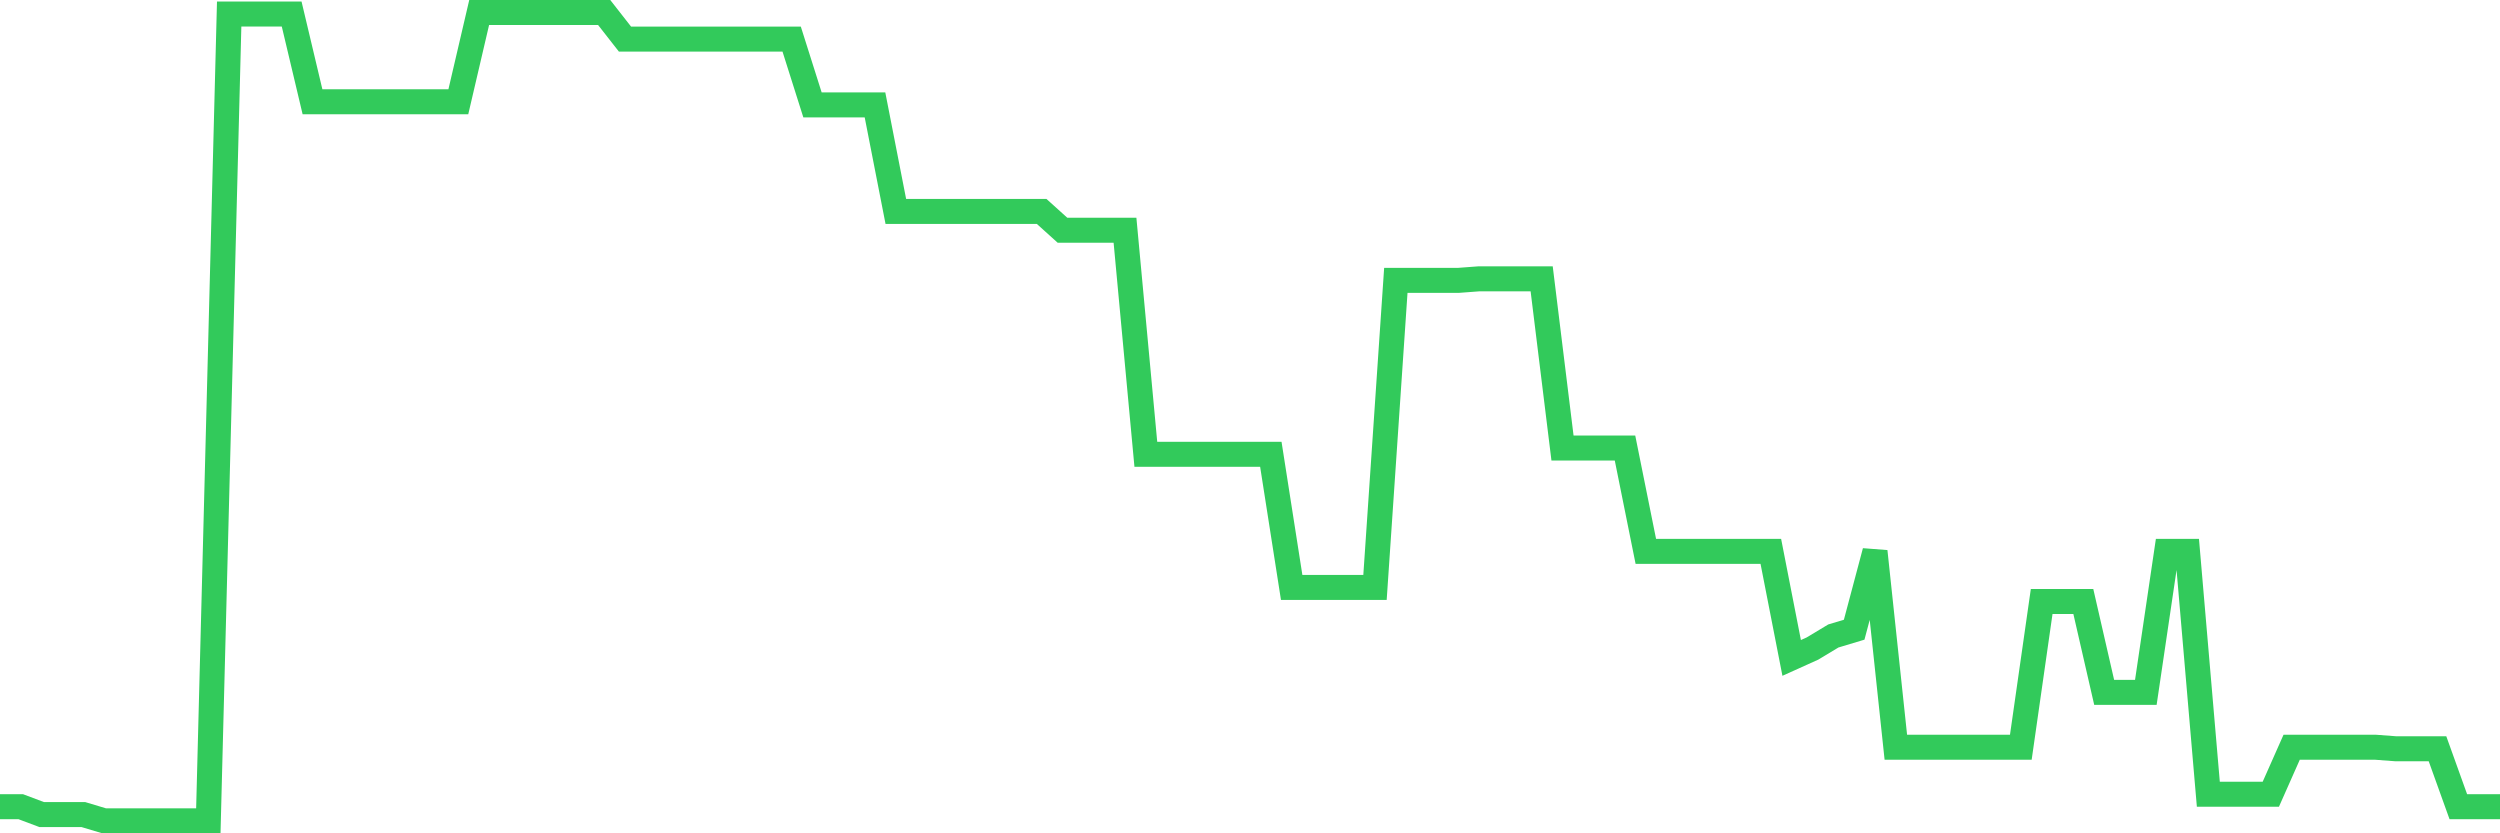 <svg
  xmlns="http://www.w3.org/2000/svg"
  xmlns:xlink="http://www.w3.org/1999/xlink"
  width="120"
  height="40"
  viewBox="0 0 120 40"
  preserveAspectRatio="none"
>
  <polyline
    points="0,38.723 1,38.723 2,39.099 3,39.099 4,39.099 5,39.4 6,39.4 7,39.4 8,39.4 9,39.4 10,39.4 11,0.675 12,0.675 13,0.675 14,0.675 15,4.886 16,4.886 17,4.886 18,4.886 19,4.886 20,4.886 21,4.886 22,4.886 23,0.6 24,0.6 25,0.6 26,0.6 27,0.6 28,0.6 29,0.6 30,1.878 31,1.878 32,1.878 33,1.878 34,1.878 35,1.878 36,1.878 37,1.878 38,1.878 39,5.036 40,5.036 41,5.036 42,5.036 43,10.15 44,10.15 45,10.15 46,10.15 47,10.15 48,10.15 49,10.15 50,10.15 51,11.052 52,11.052 53,11.052 54,11.052 55,21.805 56,21.805 57,21.805 58,21.805 59,21.805 60,21.805 61,21.805 62,28.196 63,28.196 64,28.196 65,28.196 66,28.196 67,13.458 68,13.458 69,13.458 70,13.458 71,13.383 72,13.383 73,13.383 74,13.383 75,21.504 76,21.504 77,21.504 78,21.504 79,26.467 80,26.467 81,26.467 82,26.467 83,26.467 84,26.467 85,26.467 86,31.58 87,31.129 88,30.527 89,30.226 90,26.467 91,35.866 92,35.866 93,35.866 94,35.866 95,35.866 96,35.866 97,35.866 98,28.873 99,28.873 100,28.873 101,33.234 102,33.234 103,33.234 104,26.467 105,26.467 106,38.122 107,38.122 108,38.122 109,38.122 110,35.866 111,35.866 112,35.866 113,35.866 114,35.866 115,35.941 116,35.941 117,35.941 118,38.723 119,38.723 120,38.723"
    fill="none"
    stroke="#32ca5b"
    stroke-width="1.2"
  >
  </polyline>
</svg>